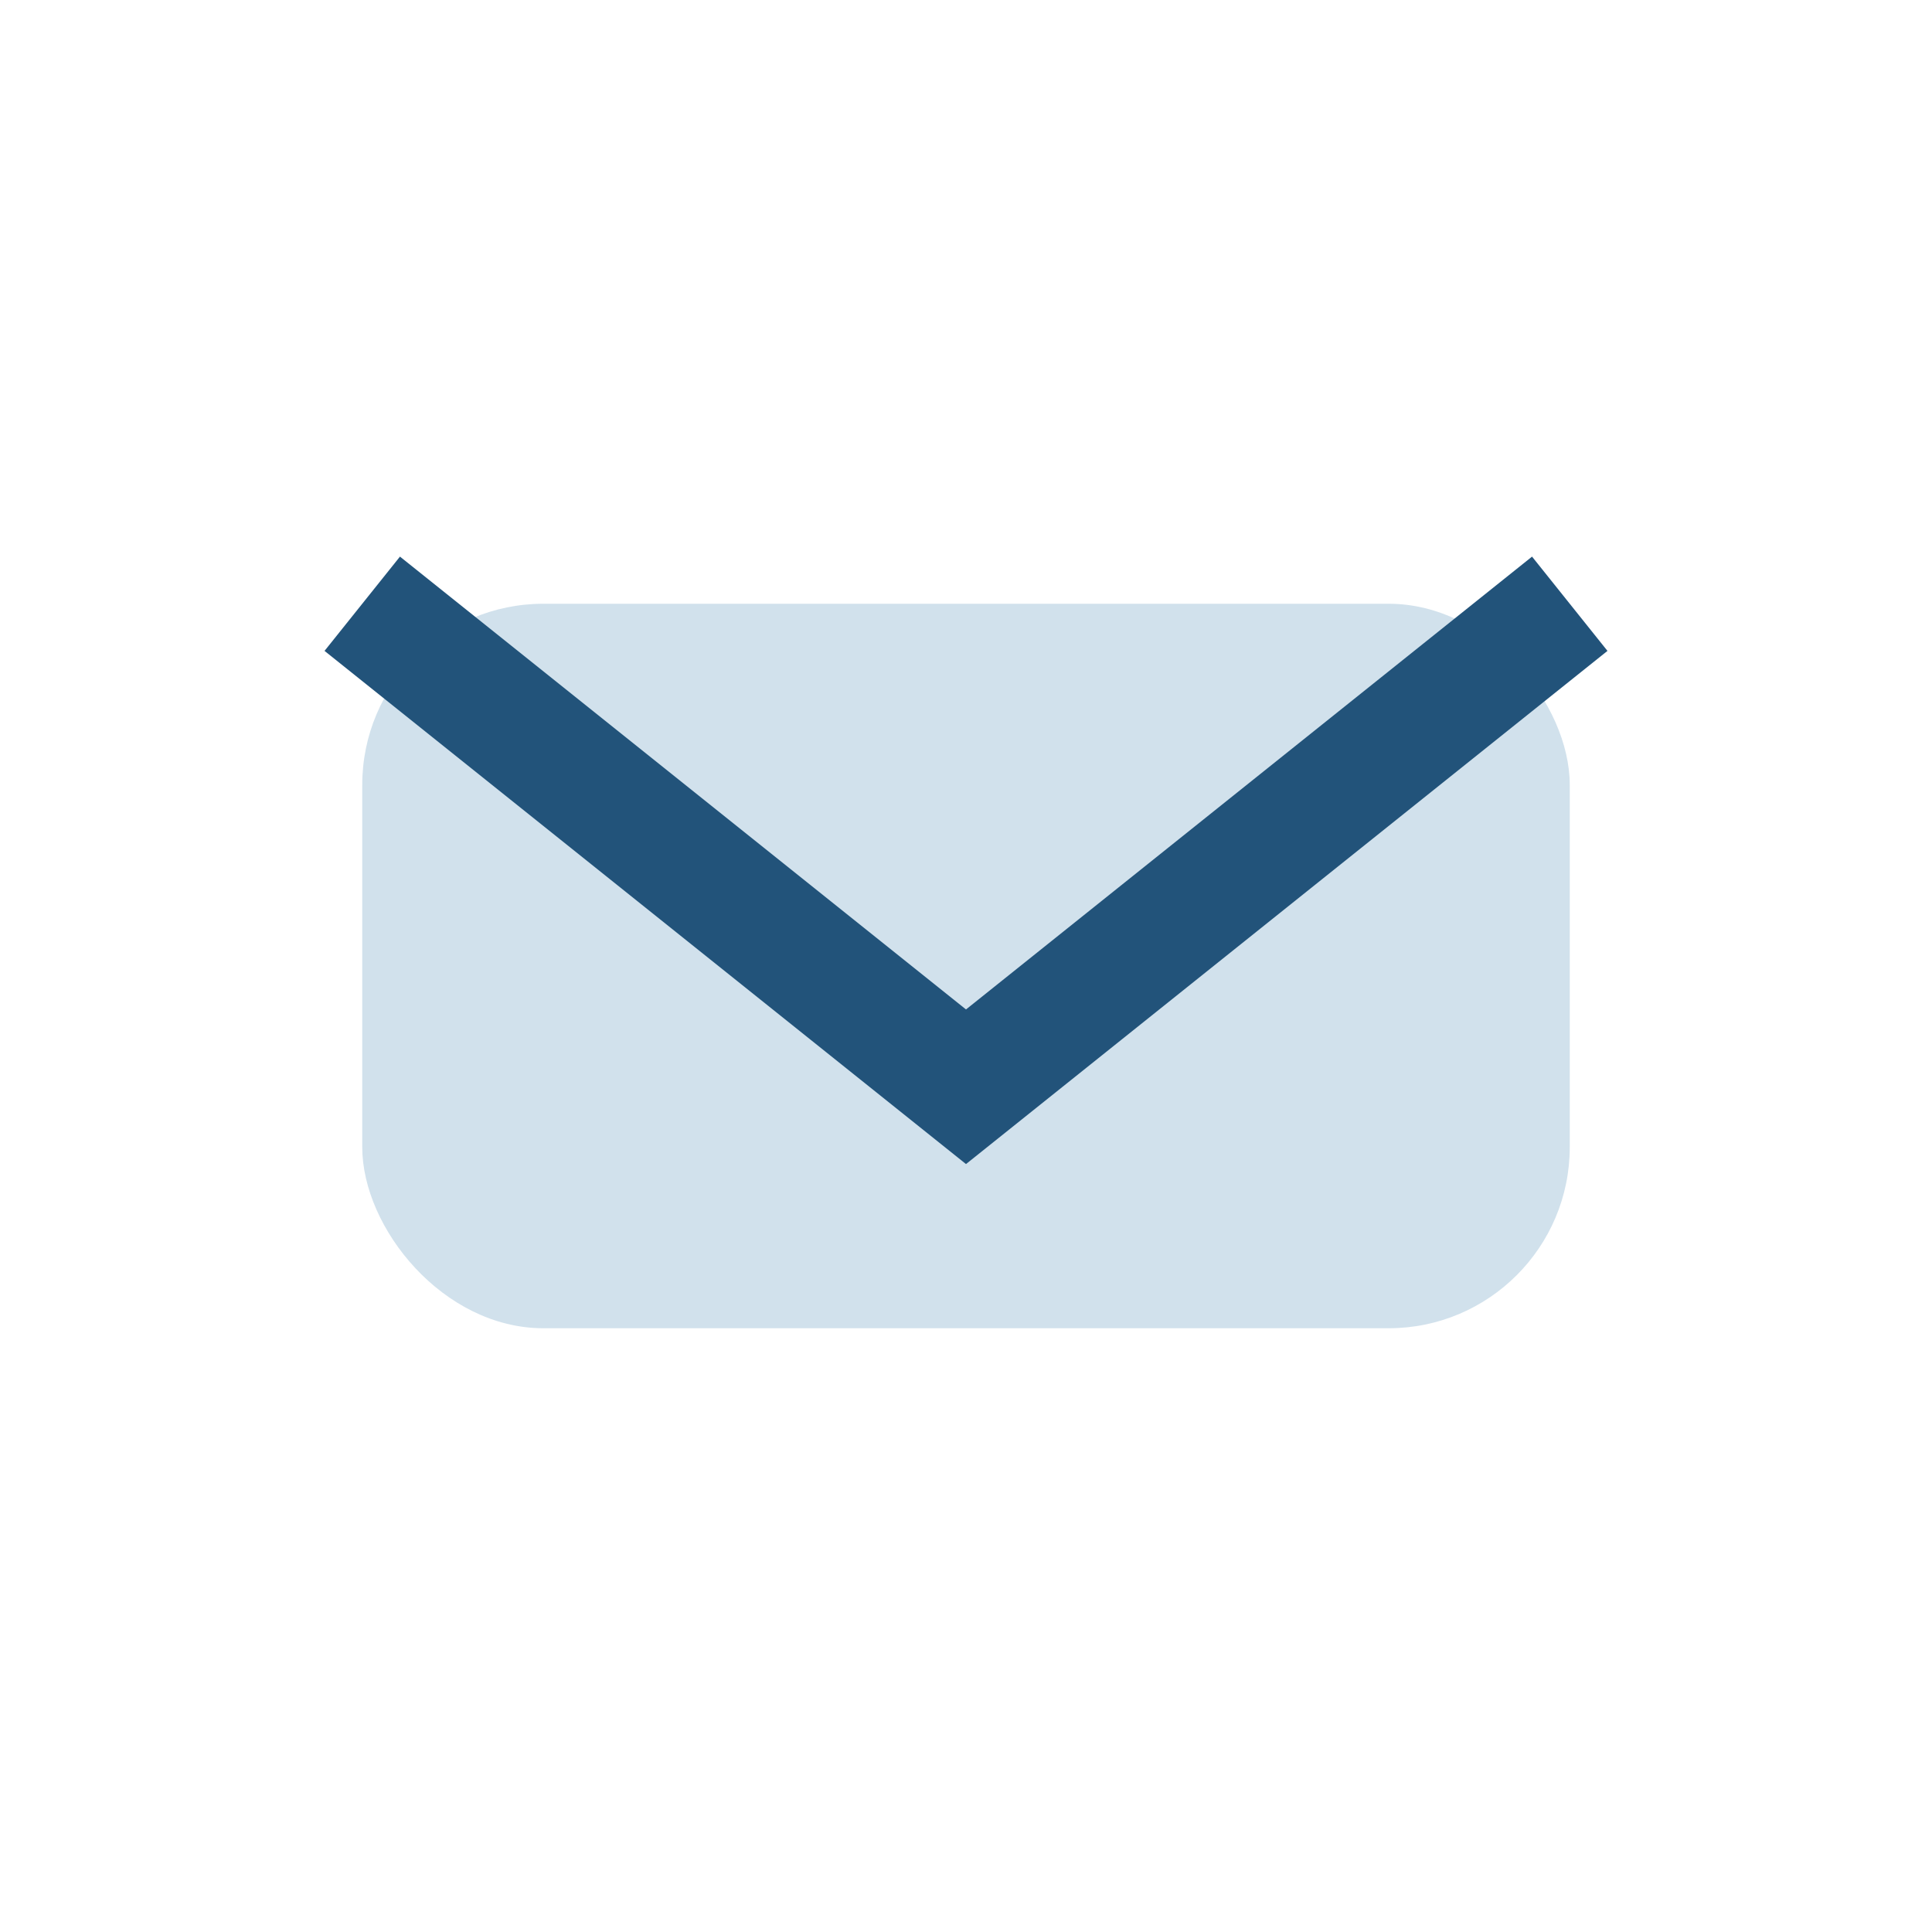 <?xml version="1.0" encoding="UTF-8"?>
<svg xmlns="http://www.w3.org/2000/svg" width="32" height="32" viewBox="0 0 32 32"><rect x="6" y="10" width="20" height="12" rx="3" fill="#d1e1ec"/><path d="M6 10l10 8 10-8" fill="none" stroke="#22537a" stroke-width="2"/></svg>